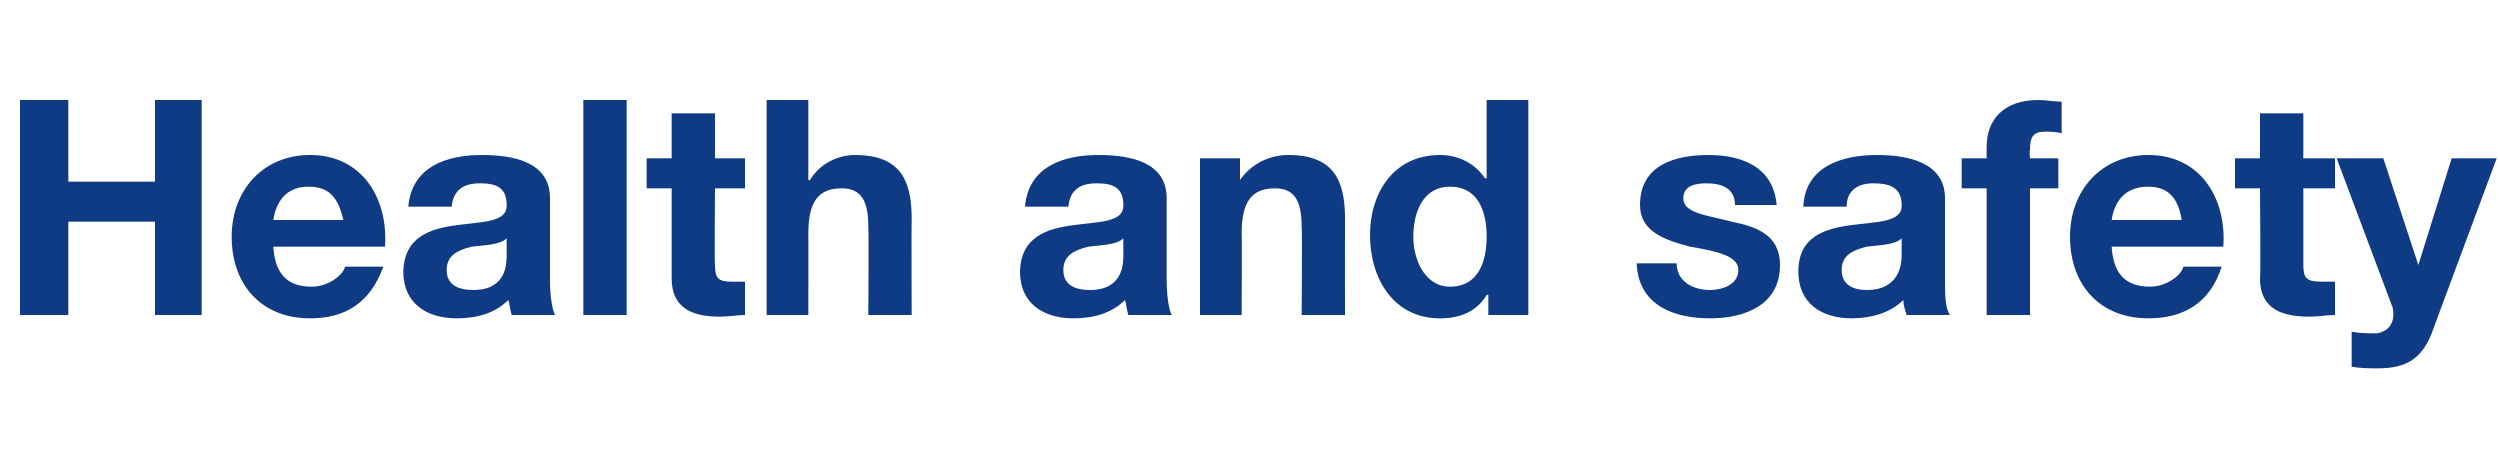 <?xml version="1.0" standalone="no"?><!DOCTYPE svg PUBLIC "-//W3C//DTD SVG 1.1//EN" "http://www.w3.org/Graphics/SVG/1.1/DTD/svg11.dtd"><svg xmlns="http://www.w3.org/2000/svg" version="1.1" width="150px" height="28.1px" viewBox="0 -6 150 28.1" style="top:-6px">  <desc>Health and safety</desc>  <defs/>  <g id="Polygon166301">    <path d="M 1.2 0 L 4.1 0 L 4.1 4.9 L 9.3 4.9 L 9.3 0 L 12.1 0 L 12.1 12.9 L 9.3 12.9 L 9.3 7.3 L 4.1 7.3 L 4.1 12.9 L 1.2 12.9 L 1.2 0 Z M 20.6 7.2 C 20.3 5.9 19.8 5.2 18.5 5.2 C 16.9 5.2 16.5 6.5 16.4 7.2 C 16.4 7.2 20.6 7.2 20.6 7.2 Z M 16.4 8.8 C 16.5 10.5 17.3 11.2 18.7 11.2 C 19.7 11.2 20.6 10.5 20.7 10 C 20.7 10 23 10 23 10 C 22.2 12.2 20.7 13.1 18.6 13.1 C 15.7 13.1 13.9 11.1 13.9 8.2 C 13.9 5.4 15.8 3.3 18.6 3.3 C 21.8 3.3 23.3 6 23.1 8.8 C 23.1 8.8 16.4 8.8 16.4 8.8 Z M 24.5 6.4 C 24.7 4 26.8 3.3 28.9 3.3 C 30.8 3.3 33 3.7 33 5.9 C 33 5.9 33 10.8 33 10.8 C 33 11.6 33.1 12.5 33.3 12.9 C 33.3 12.9 30.7 12.9 30.7 12.9 C 30.6 12.6 30.6 12.3 30.5 12 C 29.7 12.8 28.6 13.1 27.4 13.1 C 25.6 13.1 24.2 12.2 24.2 10.3 C 24.3 6.1 30.5 8.4 30.4 6.3 C 30.4 5.2 29.7 5 28.8 5 C 27.8 5 27.2 5.4 27.1 6.4 C 27.1 6.4 24.5 6.4 24.5 6.4 Z M 30.4 8.3 C 30 8.7 29.1 8.7 28.3 8.8 C 27.5 9 26.8 9.3 26.8 10.2 C 26.8 11.1 27.5 11.4 28.4 11.4 C 30.4 11.4 30.4 9.8 30.4 9.3 C 30.4 9.3 30.4 8.3 30.4 8.3 Z M 35 0 L 37.6 0 L 37.6 12.9 L 35 12.9 L 35 0 Z M 42.9 3.5 L 44.7 3.5 L 44.7 5.3 L 42.9 5.3 C 42.9 5.3 42.86 9.86 42.9 9.9 C 42.9 10.7 43.1 10.9 43.9 10.9 C 44.2 10.9 44.5 10.9 44.7 10.9 C 44.7 10.9 44.7 12.9 44.7 12.9 C 44.3 12.9 43.7 13 43.2 13 C 41.7 13 40.3 12.6 40.3 10.7 C 40.3 10.75 40.3 5.3 40.3 5.3 L 38.8 5.3 L 38.8 3.5 L 40.3 3.5 L 40.3 0.8 L 42.9 0.8 L 42.9 3.5 Z M 46 0 L 48.5 0 L 48.5 4.8 C 48.5 4.8 48.56 4.84 48.6 4.8 C 49.2 3.8 50.3 3.3 51.3 3.3 C 54 3.3 54.7 4.8 54.7 7.1 C 54.68 7.13 54.7 12.9 54.7 12.9 L 52.1 12.9 C 52.1 12.9 52.13 7.6 52.1 7.6 C 52.1 6.1 51.7 5.3 50.5 5.3 C 49.1 5.3 48.5 6.1 48.5 8 C 48.51 7.97 48.5 12.9 48.5 12.9 L 46 12.9 L 46 0 Z M 61.5 6.4 C 61.7 4 63.8 3.3 65.9 3.3 C 67.8 3.3 70 3.7 70 5.9 C 70 5.9 70 10.8 70 10.8 C 70 11.6 70.1 12.5 70.3 12.9 C 70.3 12.9 67.7 12.9 67.7 12.9 C 67.6 12.6 67.6 12.3 67.5 12 C 66.7 12.8 65.6 13.1 64.4 13.1 C 62.6 13.1 61.2 12.2 61.2 10.3 C 61.3 6.1 67.5 8.4 67.4 6.3 C 67.4 5.2 66.7 5 65.8 5 C 64.8 5 64.2 5.4 64.1 6.4 C 64.1 6.4 61.5 6.4 61.5 6.4 Z M 67.4 8.3 C 67 8.7 66.1 8.7 65.3 8.8 C 64.5 9 63.8 9.3 63.8 10.2 C 63.8 11.1 64.5 11.4 65.4 11.4 C 67.4 11.4 67.4 9.8 67.4 9.3 C 67.4 9.3 67.4 8.3 67.4 8.3 Z M 72 3.5 L 74.4 3.5 L 74.4 4.8 C 74.4 4.8 74.45 4.84 74.4 4.8 C 75.1 3.8 76.2 3.3 77.3 3.3 C 80 3.3 80.7 4.8 80.7 7.1 C 80.69 7.13 80.7 12.9 80.7 12.9 L 78.1 12.9 C 78.1 12.9 78.14 7.6 78.1 7.6 C 78.1 6.1 77.7 5.3 76.5 5.3 C 75.1 5.3 74.5 6.1 74.5 8 C 74.52 7.97 74.5 12.9 74.5 12.9 L 72 12.9 L 72 3.5 Z M 87 5.2 C 85.4 5.2 84.8 6.7 84.8 8.2 C 84.8 9.6 85.5 11.2 87 11.2 C 88.7 11.2 89.2 9.7 89.2 8.2 C 89.2 6.7 88.7 5.2 87 5.2 Z M 89.3 11.7 C 89.3 11.7 89.24 11.66 89.2 11.7 C 88.6 12.7 87.6 13.1 86.4 13.1 C 83.6 13.1 82.2 10.7 82.2 8.1 C 82.2 5.6 83.6 3.3 86.4 3.3 C 87.5 3.3 88.5 3.8 89.1 4.7 C 89.12 4.68 89.2 4.7 89.2 4.7 L 89.2 0 L 91.7 0 L 91.7 12.9 L 89.3 12.9 L 89.3 11.7 Z M 100.6 9.8 C 100.6 10.9 101.6 11.4 102.6 11.4 C 103.3 11.4 104.3 11.1 104.3 10.2 C 104.3 9.4 103.2 9.1 101.4 8.8 C 99.9 8.4 98.4 7.9 98.4 6.3 C 98.4 3.9 100.5 3.3 102.5 3.3 C 104.5 3.3 106.4 4 106.6 6.3 C 106.6 6.3 104.1 6.3 104.1 6.3 C 104.1 5.3 103.3 5 102.4 5 C 101.8 5 101 5.1 101 5.9 C 101 6.8 102.4 6.9 103.9 7.3 C 105.4 7.6 106.8 8.1 106.8 9.9 C 106.8 12.3 104.7 13.1 102.6 13.1 C 100.4 13.1 98.3 12.3 98.2 9.8 C 98.2 9.8 100.6 9.8 100.6 9.8 Z M 108.2 6.4 C 108.3 4 110.5 3.3 112.6 3.3 C 114.4 3.3 116.7 3.7 116.7 5.9 C 116.7 5.9 116.7 10.8 116.7 10.8 C 116.7 11.6 116.7 12.5 117 12.9 C 117 12.9 114.4 12.9 114.4 12.9 C 114.3 12.6 114.2 12.3 114.2 12 C 113.4 12.8 112.2 13.1 111.1 13.1 C 109.3 13.1 107.9 12.2 107.9 10.3 C 107.9 6.1 114.2 8.4 114.1 6.3 C 114.1 5.2 113.3 5 112.4 5 C 111.5 5 110.8 5.4 110.8 6.4 C 110.8 6.4 108.2 6.4 108.2 6.4 Z M 114.1 8.3 C 113.7 8.7 112.8 8.7 112 8.8 C 111.2 9 110.5 9.3 110.5 10.2 C 110.5 11.1 111.2 11.4 112 11.4 C 114 11.4 114.1 9.8 114.1 9.3 C 114.1 9.3 114.1 8.3 114.1 8.3 Z M 119.2 5.3 L 117.7 5.3 L 117.7 3.5 L 119.2 3.5 C 119.2 3.5 119.19 2.83 119.2 2.8 C 119.2 1.2 120.2 0 122.3 0 C 122.8 0 123.2 0.1 123.7 0.1 C 123.7 0.1 123.7 2 123.7 2 C 123.4 1.9 123 1.9 122.7 1.9 C 122 1.9 121.8 2.2 121.8 3 C 121.75 2.99 121.8 3.5 121.8 3.5 L 123.5 3.5 L 123.5 5.3 L 121.8 5.3 L 121.8 12.9 L 119.2 12.9 L 119.2 5.3 Z M 130.9 7.2 C 130.7 5.9 130.1 5.2 128.9 5.2 C 127.2 5.2 126.8 6.5 126.7 7.2 C 126.7 7.2 130.9 7.2 130.9 7.2 Z M 126.7 8.8 C 126.8 10.5 127.6 11.2 129 11.2 C 130 11.2 130.9 10.5 131 10 C 131 10 133.3 10 133.3 10 C 132.6 12.2 131 13.1 128.9 13.1 C 126 13.1 124.2 11.1 124.2 8.2 C 124.2 5.4 126.1 3.3 128.9 3.3 C 132.1 3.3 133.6 6 133.4 8.8 C 133.4 8.8 126.7 8.8 126.7 8.8 Z M 138.2 3.5 L 140.1 3.5 L 140.1 5.3 L 138.2 5.3 C 138.2 5.3 138.2 9.86 138.2 9.9 C 138.2 10.7 138.4 10.9 139.3 10.9 C 139.6 10.9 139.8 10.9 140.1 10.9 C 140.1 10.9 140.1 12.9 140.1 12.9 C 139.6 12.9 139.1 13 138.6 13 C 137 13 135.6 12.6 135.6 10.7 C 135.65 10.75 135.6 5.3 135.6 5.3 L 134.1 5.3 L 134.1 3.5 L 135.6 3.5 L 135.6 0.8 L 138.2 0.8 L 138.2 3.5 Z M 145.9 14 C 145.3 15.5 144.4 16.1 142.7 16.1 C 142.2 16.1 141.6 16.1 141.1 16 C 141.1 16 141.1 13.9 141.1 13.9 C 141.6 14 142.1 14 142.6 14 C 143.3 13.9 143.6 13.4 143.6 12.9 C 143.6 12.7 143.6 12.5 143.5 12.3 C 143.49 12.28 140.2 3.5 140.2 3.5 L 143 3.5 L 145.1 9.9 L 145.1 9.9 L 147.1 3.5 L 149.8 3.5 C 149.8 3.5 145.89 14.02 145.9 14 Z " stroke="none" fill="#0e3b83"/>  </g></svg>